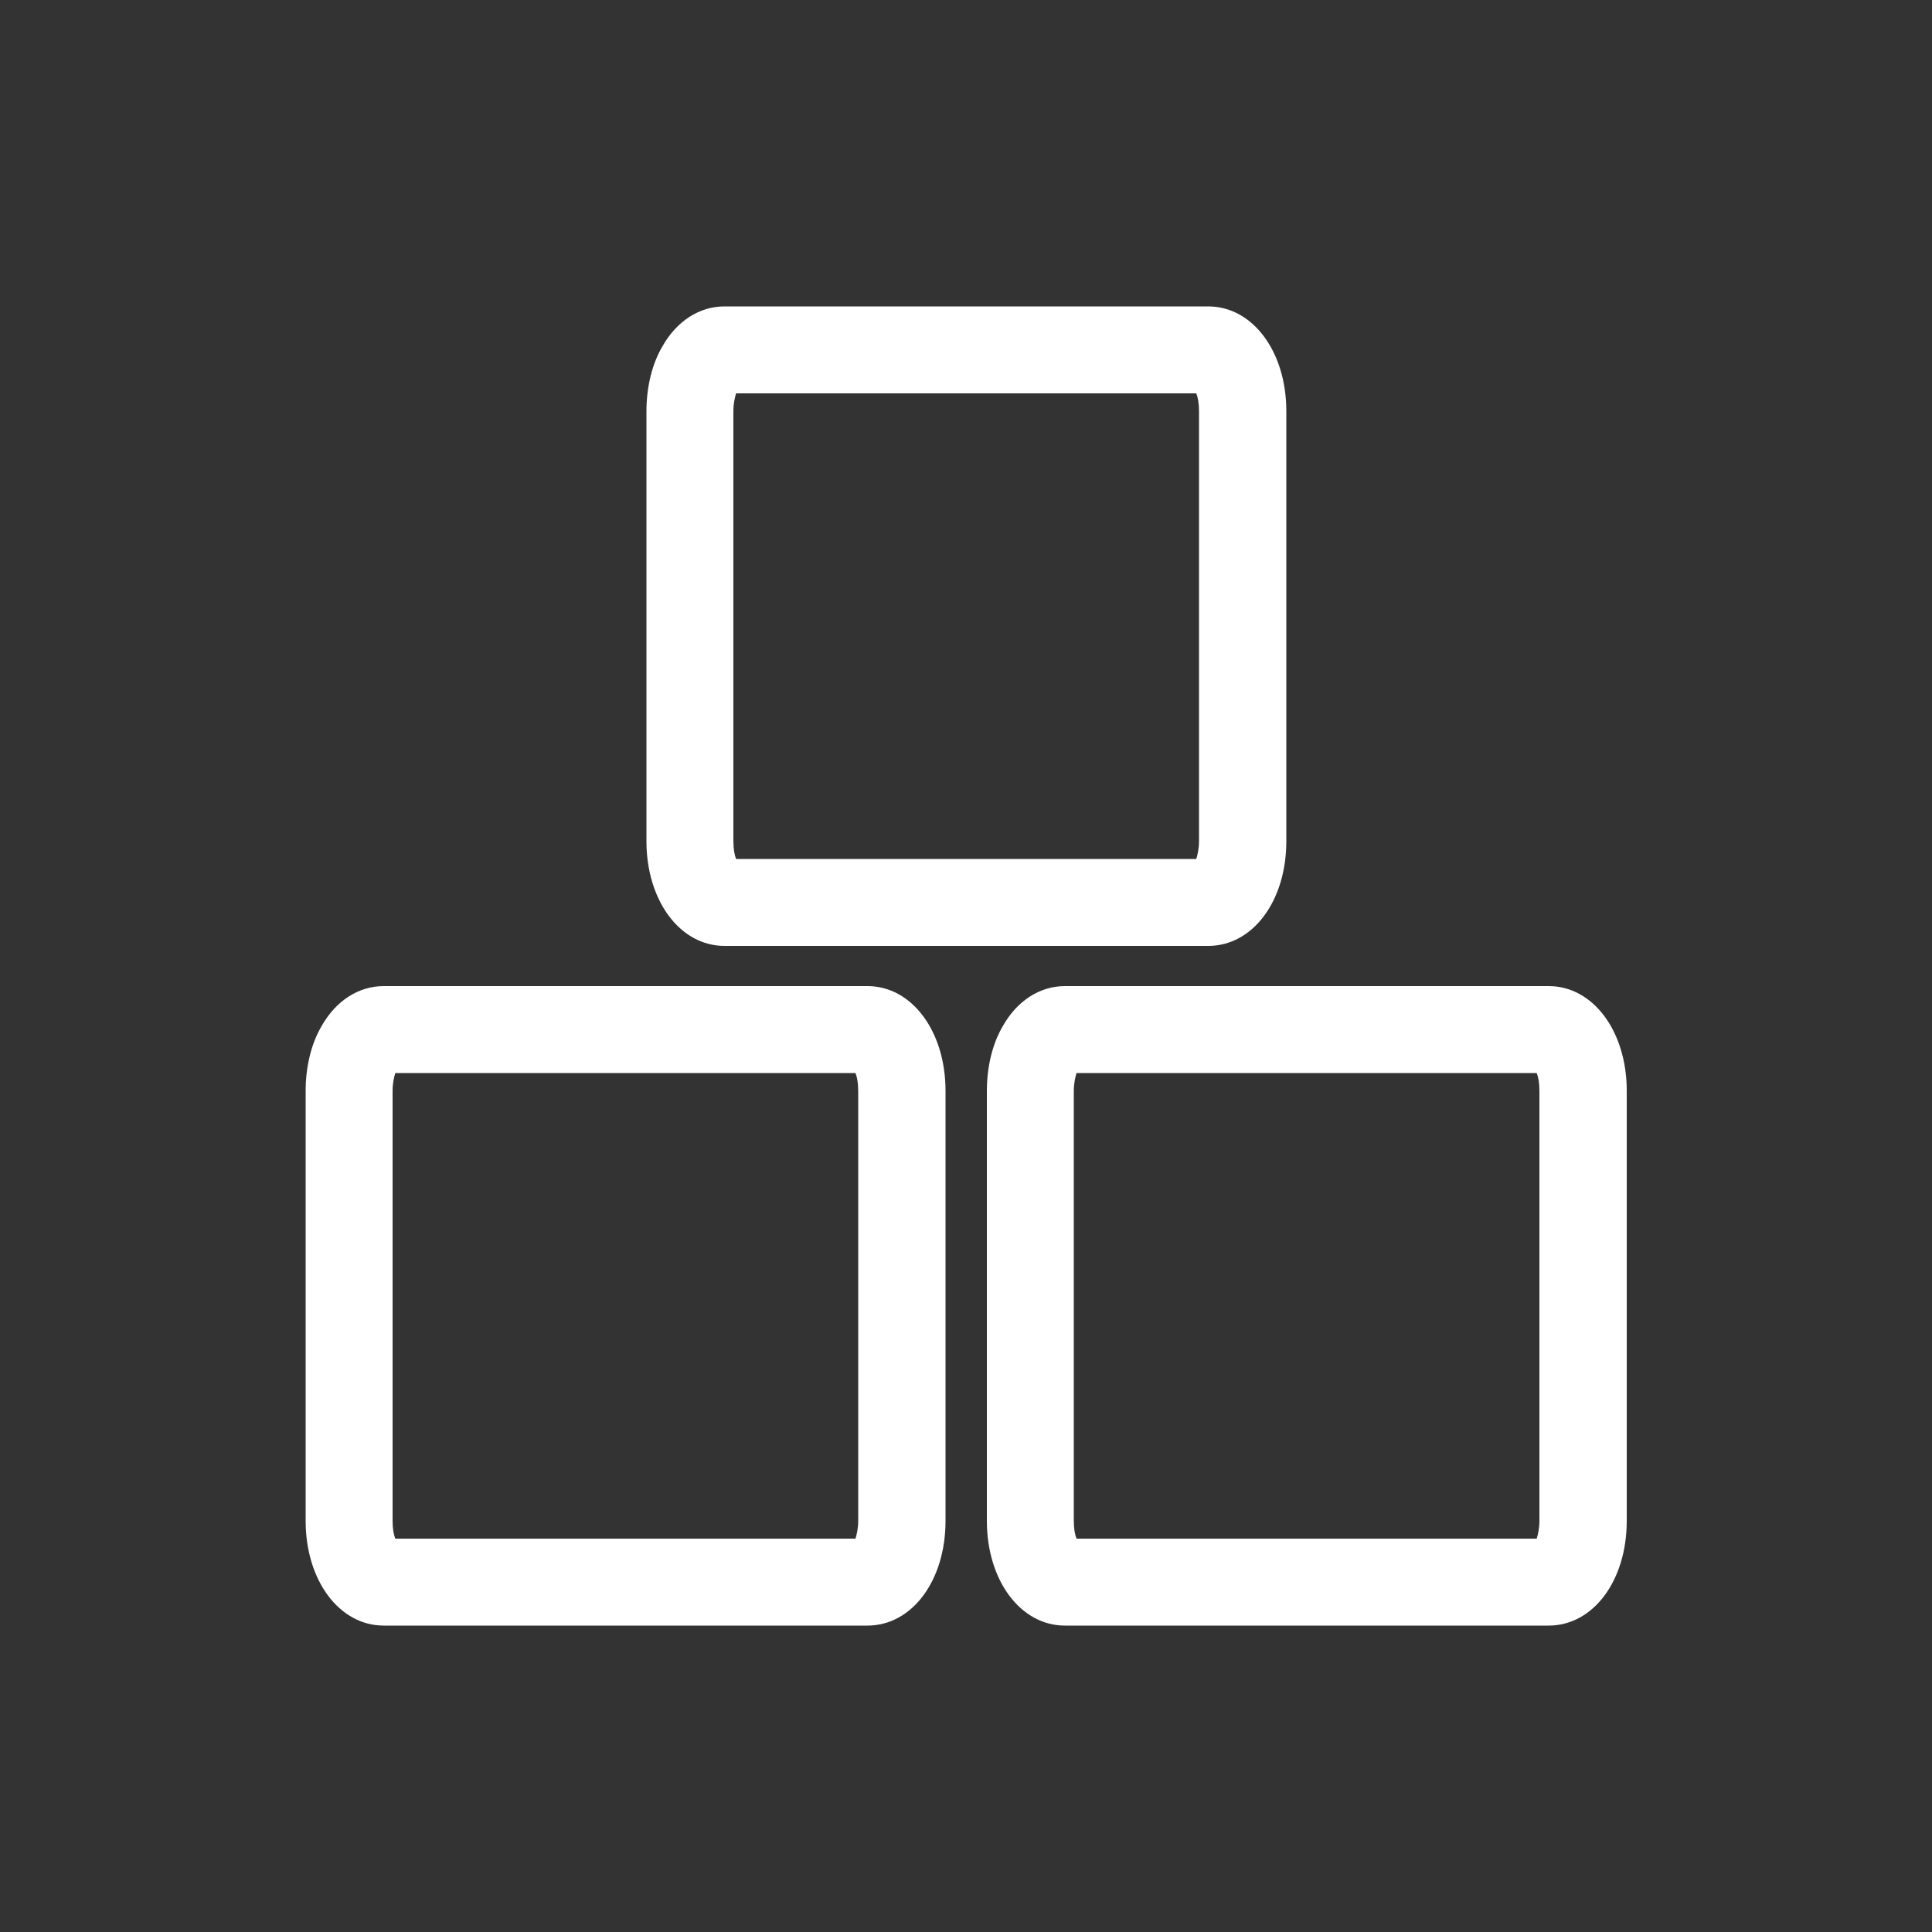 <?xml version="1.0" encoding="UTF-8"?>
<svg id="Ebene_1" data-name="Ebene 1" xmlns="http://www.w3.org/2000/svg" viewBox="0 0 50 50">
  <rect x="0" y="0" width="50" height="50" fill="#333333" stroke="none"/>
  <defs>
    <style>
      .cls-1 {
        fill:#ffffff;
        stroke-width: 0px;
      }
    </style>
  </defs>
  <path class="cls-1" d="M31.26,24.48h-12.51c-1.15,0-2.02-1.17-2.02-2.71v-11.13c0-.61.14-1.21.41-1.67.37-.66.96-1.04,1.61-1.04h12.52c1.15,0,2.02,1.17,2.02,2.71v11.13c0,1.55-.87,2.71-2.02,2.71ZM19.05,22.23h11.91c.03-.1.07-.26.07-.46v-11.13c0-.21-.03-.36-.07-.46h-11.91c-.03.1-.07.26-.07.46v11.13c0,.21.03.36.07.46ZM18.74,10.18h0,0Z"/>
  <path class="cls-1" d="M22.44,42.07h-12.51c-1.15,0-2.02-1.17-2.02-2.71v-11.13c0-.61.14-1.21.41-1.67.37-.66.96-1.04,1.61-1.04h12.52c1.15,0,2.02,1.17,2.02,2.71v11.13c0,1.55-.87,2.71-2.02,2.71ZM10.23,39.82h11.91c.03-.1.07-.26.07-.46v-11.13c0-.21-.03-.36-.07-.46h-11.91c-.03.1-.07.26-.07.46v11.13c0,.21.03.36.07.46ZM9.93,27.77h0,0Z"/>
  <path class="cls-1" d="M40.07,42.07h-12.51c-1.15,0-2.02-1.17-2.02-2.71v-11.13c0-.61.14-1.21.41-1.67.37-.66.96-1.04,1.61-1.04h12.52c1.15,0,2.02,1.17,2.02,2.71v11.13c0,1.55-.87,2.71-2.02,2.71ZM27.86,39.82h11.91c.03-.1.07-.26.07-.46v-11.13c0-.21-.03-.36-.07-.46h-11.91c-.03.1-.07.26-.07.46v11.13c0,.21.03.36.07.46ZM27.56,27.77h0,0Z"/>
</svg>
